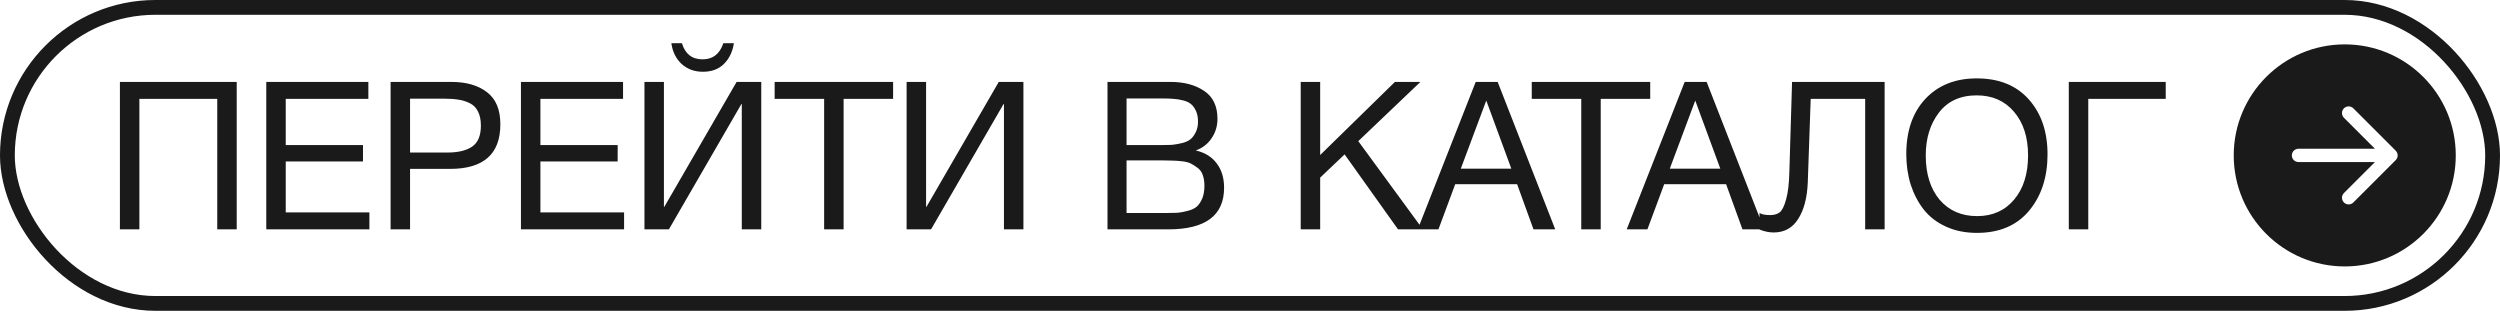 <?xml version="1.0" encoding="UTF-8"?> <svg xmlns="http://www.w3.org/2000/svg" width="169" height="22" viewBox="0 0 169 22" fill="none"> <path d="M16.002 5.537V15.505H14.686V6.685H9.422V15.505H8.106V5.537H16.002ZM24.901 5.537V6.685H19.316V9.807H24.538V10.913H19.316V14.357H24.971V15.505H18V5.537H24.901ZM26.404 5.537H30.506C31.523 5.537 32.331 5.771 32.928 6.237C33.525 6.695 33.824 7.418 33.824 8.407C33.824 10.414 32.69 11.417 30.422 11.417H27.72V15.505H26.404V5.537ZM27.72 6.671V10.311H30.254C30.963 10.311 31.514 10.181 31.906 9.919C32.307 9.649 32.508 9.173 32.508 8.491C32.508 8.109 32.443 7.791 32.312 7.539C32.191 7.287 32.009 7.101 31.766 6.979C31.523 6.858 31.271 6.779 31.01 6.741C30.749 6.695 30.436 6.671 30.072 6.671H27.72ZM42.118 5.537V6.685H36.532V9.807H41.754V10.913H36.532V14.357H42.188V15.505H35.216V5.537H42.118ZM49.613 2.919C49.52 3.507 49.291 3.979 48.927 4.333C48.572 4.679 48.101 4.851 47.513 4.851C46.944 4.851 46.463 4.674 46.071 4.319C45.688 3.955 45.459 3.489 45.385 2.919H46.099C46.313 3.647 46.78 4.011 47.499 4.011C48.19 4.011 48.656 3.647 48.899 2.919H49.613ZM43.565 15.505V5.537H44.881V13.979H44.909L49.795 5.537H51.461V15.505H50.145V7.035H50.117L45.217 15.505H43.565ZM60.374 5.537V6.685H57.028V15.505H55.712V6.685H52.366V5.537H60.374ZM61.287 15.505V5.537H62.603V13.979H62.631L67.517 5.537H69.183V15.505H67.867V7.035H67.839L62.939 15.505H61.287ZM74.867 5.537H79.123C80.038 5.537 80.794 5.738 81.391 6.139C81.998 6.541 82.301 7.171 82.301 8.029C82.301 8.524 82.166 8.967 81.895 9.359C81.634 9.742 81.279 10.013 80.831 10.171C81.447 10.311 81.919 10.601 82.245 11.039C82.581 11.478 82.749 12.029 82.749 12.691C82.749 14.567 81.489 15.505 78.969 15.505H74.867V5.537ZM76.155 6.657V9.807H78.521C78.792 9.807 79.021 9.803 79.207 9.793C79.403 9.775 79.623 9.737 79.865 9.681C80.108 9.625 80.299 9.546 80.439 9.443C80.589 9.331 80.715 9.173 80.817 8.967C80.929 8.762 80.985 8.515 80.985 8.225C80.985 7.936 80.939 7.693 80.845 7.497C80.752 7.292 80.64 7.138 80.509 7.035C80.379 6.923 80.197 6.839 79.963 6.783C79.739 6.727 79.534 6.695 79.347 6.685C79.17 6.667 78.937 6.657 78.647 6.657H76.155ZM76.155 10.843V14.399H78.787C79.114 14.399 79.38 14.395 79.585 14.385C79.791 14.367 80.019 14.325 80.271 14.259C80.533 14.194 80.738 14.101 80.887 13.979C81.037 13.849 81.163 13.667 81.265 13.433C81.368 13.191 81.419 12.901 81.419 12.565C81.419 12.285 81.382 12.043 81.307 11.837C81.242 11.632 81.125 11.469 80.957 11.347C80.799 11.226 80.645 11.128 80.495 11.053C80.355 10.979 80.15 10.927 79.879 10.899C79.609 10.871 79.399 10.857 79.249 10.857C79.1 10.848 78.871 10.843 78.563 10.843H76.155ZM96.02 5.537L91.82 9.541L96.188 15.505H94.508L90.896 10.437L89.244 12.005V15.505H87.928V5.537H89.244V10.479L94.298 5.537H96.02ZM101.242 5.537L105.134 15.505H103.664L102.558 12.453H98.372L97.238 15.505H95.838L99.758 5.537H101.242ZM102.166 11.403L100.472 6.797L98.75 11.403H102.166ZM111.555 5.537V6.685H108.209V15.505H106.893V6.685H103.547V5.537H111.555ZM115.369 5.537L119.261 15.505H117.791L116.685 12.453H112.499L111.365 15.505H109.965L113.885 5.537H115.369ZM116.293 11.403L114.599 6.797L112.877 11.403H116.293ZM127.401 5.537V15.505H126.085V6.685H122.403L122.207 12.299C122.169 13.345 121.955 14.175 121.563 14.791C121.18 15.407 120.625 15.715 119.897 15.715C119.598 15.715 119.281 15.65 118.945 15.519V14.399C119.094 14.493 119.332 14.539 119.659 14.539C119.929 14.539 120.144 14.479 120.303 14.357C120.471 14.227 120.615 13.937 120.737 13.489C120.867 13.041 120.942 12.416 120.961 11.613L121.143 5.537H127.401ZM133.625 5.299C135.137 5.299 136.313 5.775 137.153 6.727C137.993 7.67 138.413 8.907 138.413 10.437C138.413 11.977 137.997 13.247 137.167 14.245C136.336 15.244 135.16 15.743 133.639 15.743C132.864 15.743 132.169 15.603 131.553 15.323C130.937 15.043 130.433 14.656 130.041 14.161C129.658 13.667 129.364 13.102 129.159 12.467C128.963 11.833 128.865 11.147 128.865 10.409C128.865 8.851 129.294 7.609 130.153 6.685C131.021 5.761 132.178 5.299 133.625 5.299ZM133.625 6.447C132.514 6.447 131.66 6.839 131.063 7.623C130.475 8.398 130.181 9.359 130.181 10.507C130.181 11.758 130.493 12.757 131.119 13.503C131.753 14.241 132.598 14.609 133.653 14.609C134.698 14.609 135.533 14.236 136.159 13.489C136.784 12.743 137.097 11.749 137.097 10.507C137.097 9.275 136.779 8.291 136.145 7.553C135.519 6.816 134.679 6.447 133.625 6.447ZM141.167 15.505H139.851V5.537H146.403V6.685H141.167V15.505Z" fill="#1A1A1A"></path> <path fill-rule="evenodd" clip-rule="evenodd" d="M158.505 18.011C162.65 18.011 166.01 14.65 166.01 10.505C166.01 6.36 162.65 3 158.505 3C154.36 3 151 6.36 151 10.505C151 14.65 154.36 18.011 158.505 18.011ZM161.95 10.187L159.086 7.323C158.911 7.148 158.626 7.148 158.45 7.323C158.274 7.499 158.274 7.784 158.45 7.96L160.546 10.055L155.378 10.055C155.13 10.055 154.928 10.257 154.928 10.505C154.928 10.754 155.13 10.955 155.378 10.955L160.546 10.955L158.45 13.051C158.274 13.227 158.274 13.512 158.45 13.687C158.626 13.863 158.911 13.863 159.086 13.687L161.95 10.824C162.126 10.648 162.126 10.363 161.95 10.187Z" fill="#1A1A1A"></path> <rect x="0.5" y="0.5" width="168" height="20.011" rx="10.005" stroke="#1A1A1A"></rect> </svg> 